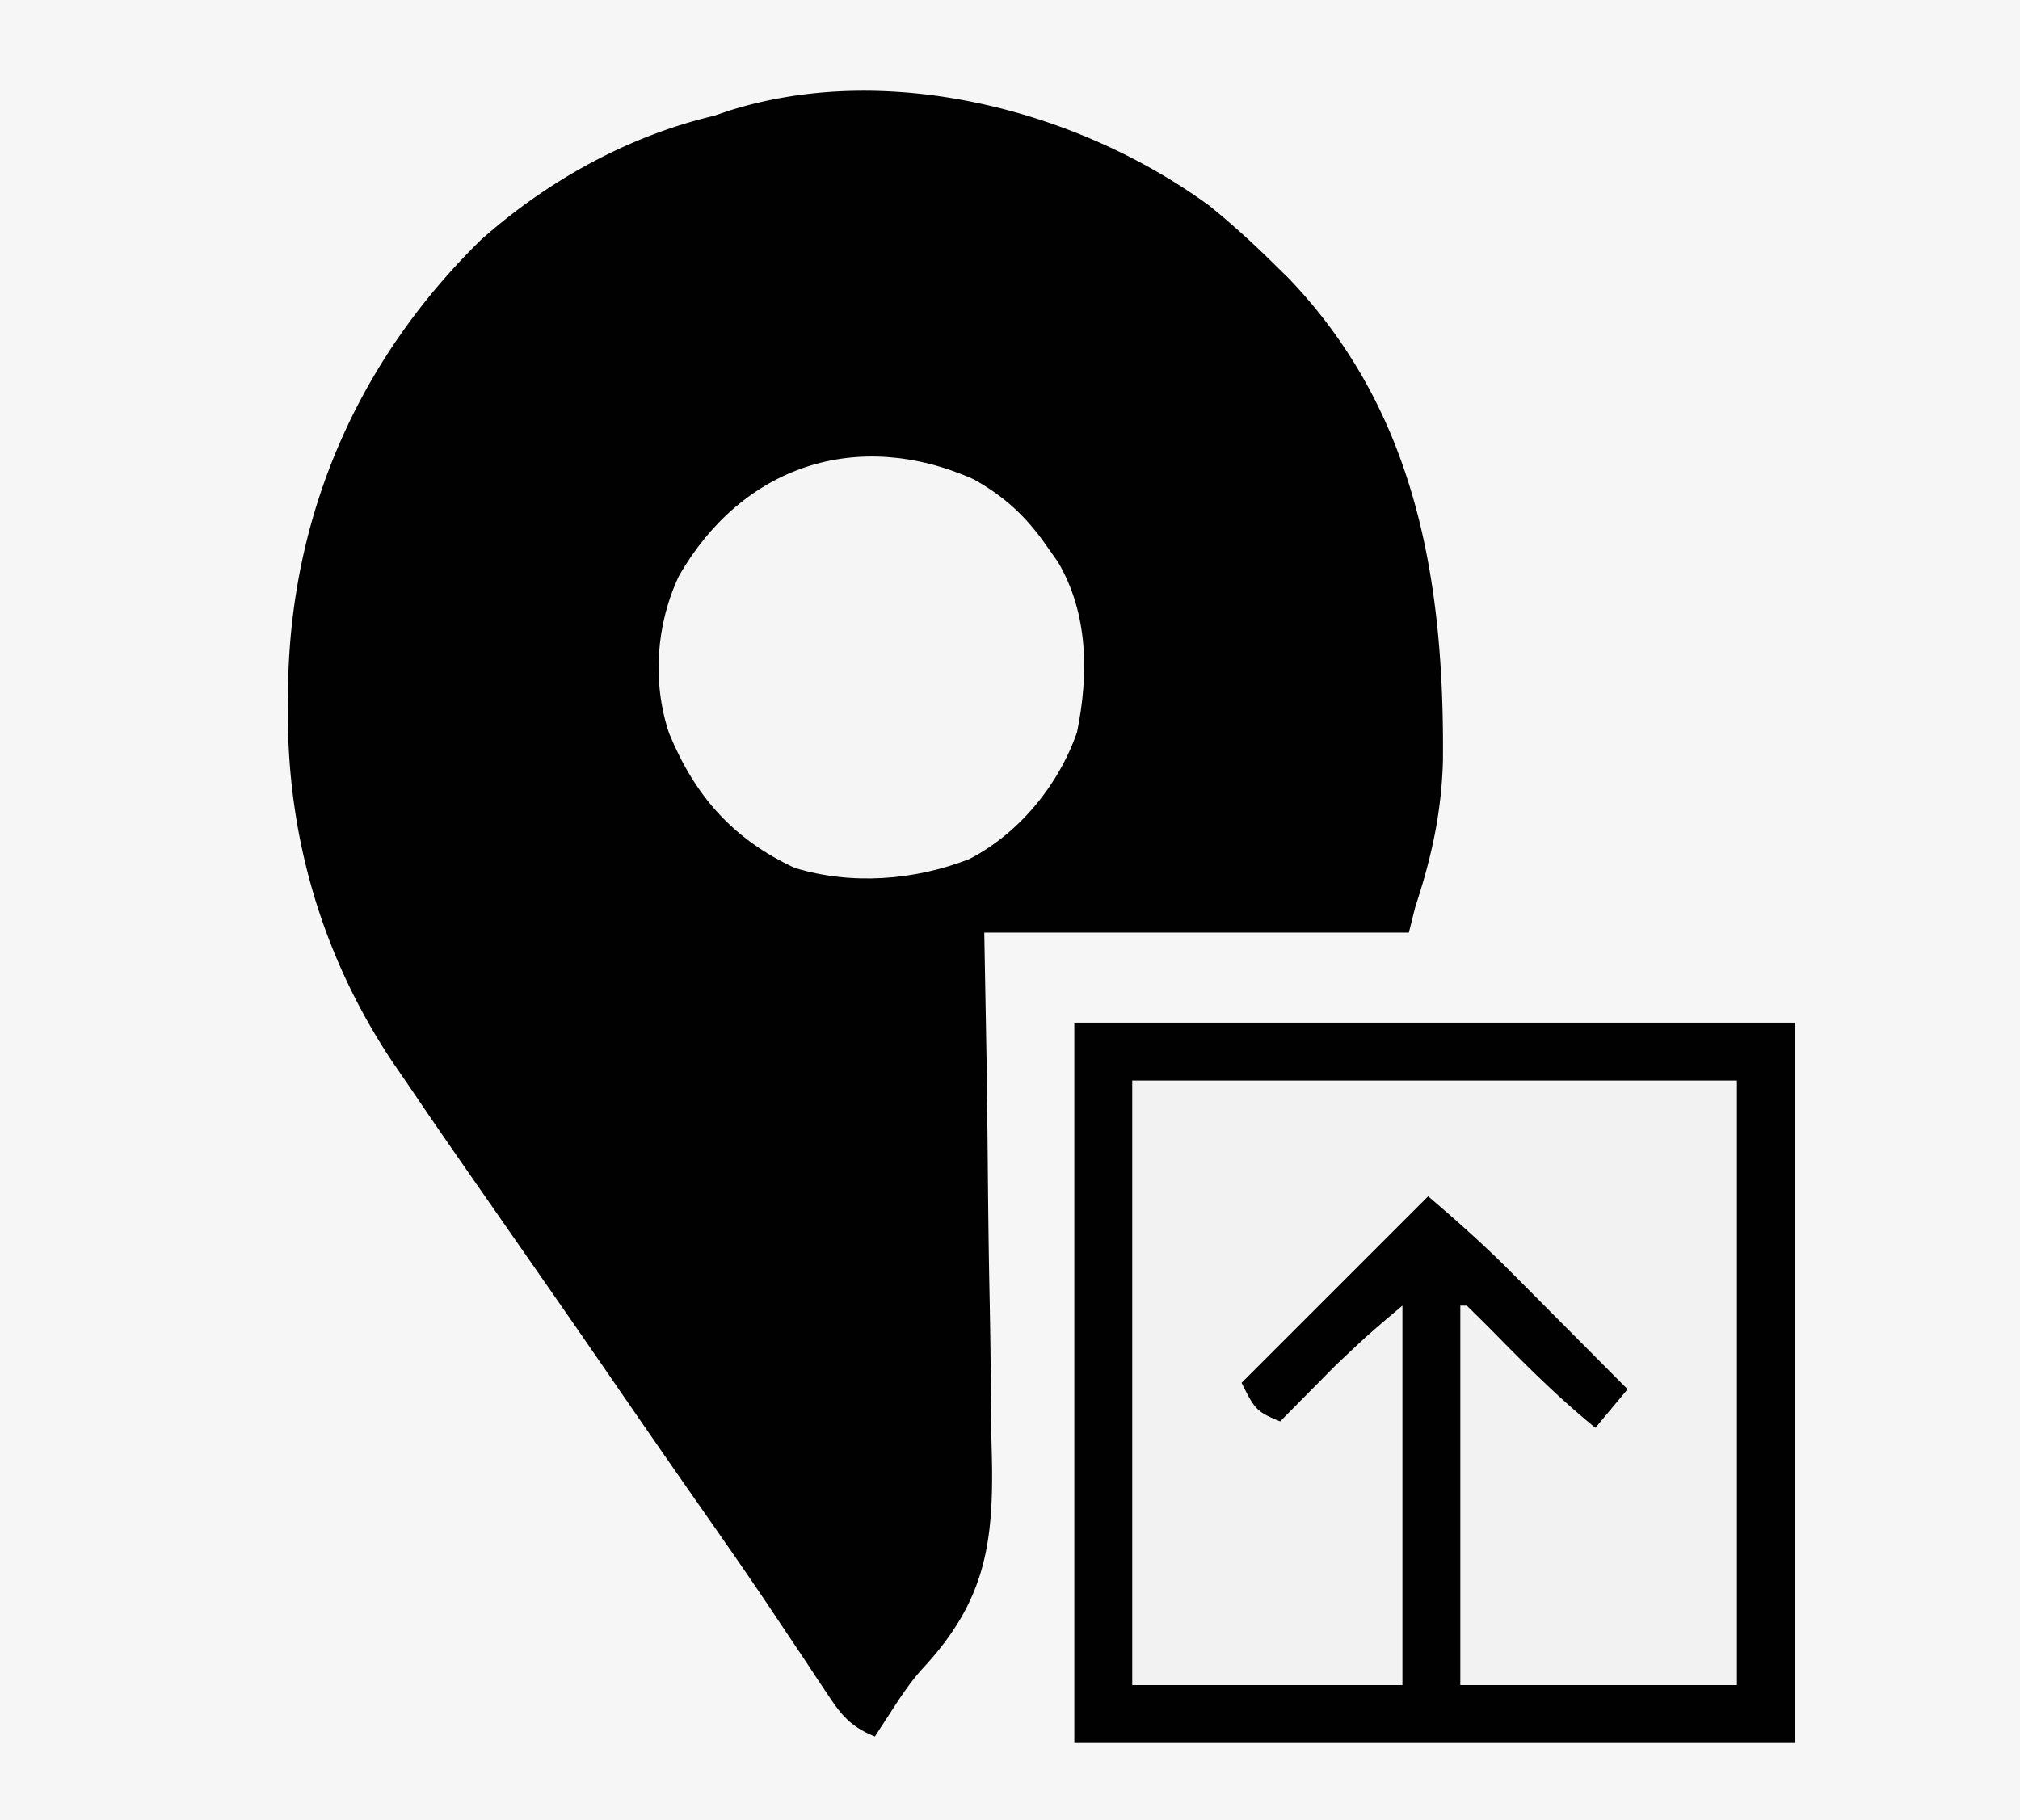 <svg xmlns="http://www.w3.org/2000/svg" width="314" height="283">
  <path d="M0 0h314v283H0z" fill="#F6F6F6"/>
  <path d="M188 32c3.508 2.837 6.785 5.837 10 9l2.344 2.305c19.957 20.845 24.193 47.314 23.953 74.988-.221 8.036-1.78 15.094-4.297 22.707l-1 4h-66l.387 21.566c.056 4.535.109 9.07.15 13.604.066 7.183.143 14.365.293 21.547.12 5.796.185 11.591.214 17.39q.03 3.301.119 6.602c.372 14.252-.946 23.212-10.85 33.824-1.916 2.14-3.45 4.492-5 6.904l-1.387 2.122L136 270c-3.509-1.433-5.033-3.06-7.11-6.2l-1.762-2.63-1.878-2.858a6439 6439 0 0 0-4.031-6.019l-2.102-3.147c-3.397-5.048-6.881-10.034-10.367-15.021A2859 2859 0 0 1 95.5 215c-4.47-6.52-8.982-13.012-13.5-19.5-13.522-19.427-13.522-19.427-17.873-25.84a930 930 0 0 0-3.143-4.59c-10.993-16.49-16.42-35.285-16.234-55.007l.025-3.212C45.16 80.006 55.655 56 74.773 37.285 85.046 28.153 97.59 21.162 111 18l2.46-.832C138.127 9.429 167.592 17.084 188 32" fill="#010101"/>
  <path d="M167 159h112v112H167z" fill="#F2F2F2"/>
  <path d="M167 159h112v112H167zm9 9v94h42v-59c-5.307 4.484-5.307 4.484-10.309 9.21l-1.572 1.583-1.556 1.582-1.64 1.652Q200.96 219.01 199 221c-3.785-1.514-4.007-2.014-6-6l29-29c4.497 3.855 8.787 7.646 12.934 11.836l1.584 1.588q2.462 2.473 4.92 4.951l3.373 3.387q4.098 4.115 8.189 8.238l-5 6c-5.583-4.544-10.612-9.543-15.643-14.68A318 318 0 0 0 228 203h-1v59h43v-94z" fill="#010101"/>
  <path d="M151.344 74.516c4.847 2.708 8.188 5.806 11.344 10.359l1.761 2.492c4.727 8.025 4.805 17.498 2.969 26.48-2.845 8.198-8.992 15.709-16.73 19.716-8.55 3.333-18.31 4.076-27.16 1.378C113.896 130.45 108.016 123.74 104 114c-2.656-7.969-2.013-16.978 1.563-24.5 9.828-17.068 27.683-23.039 45.78-14.984" fill="#F5F5F5"/>
</svg>